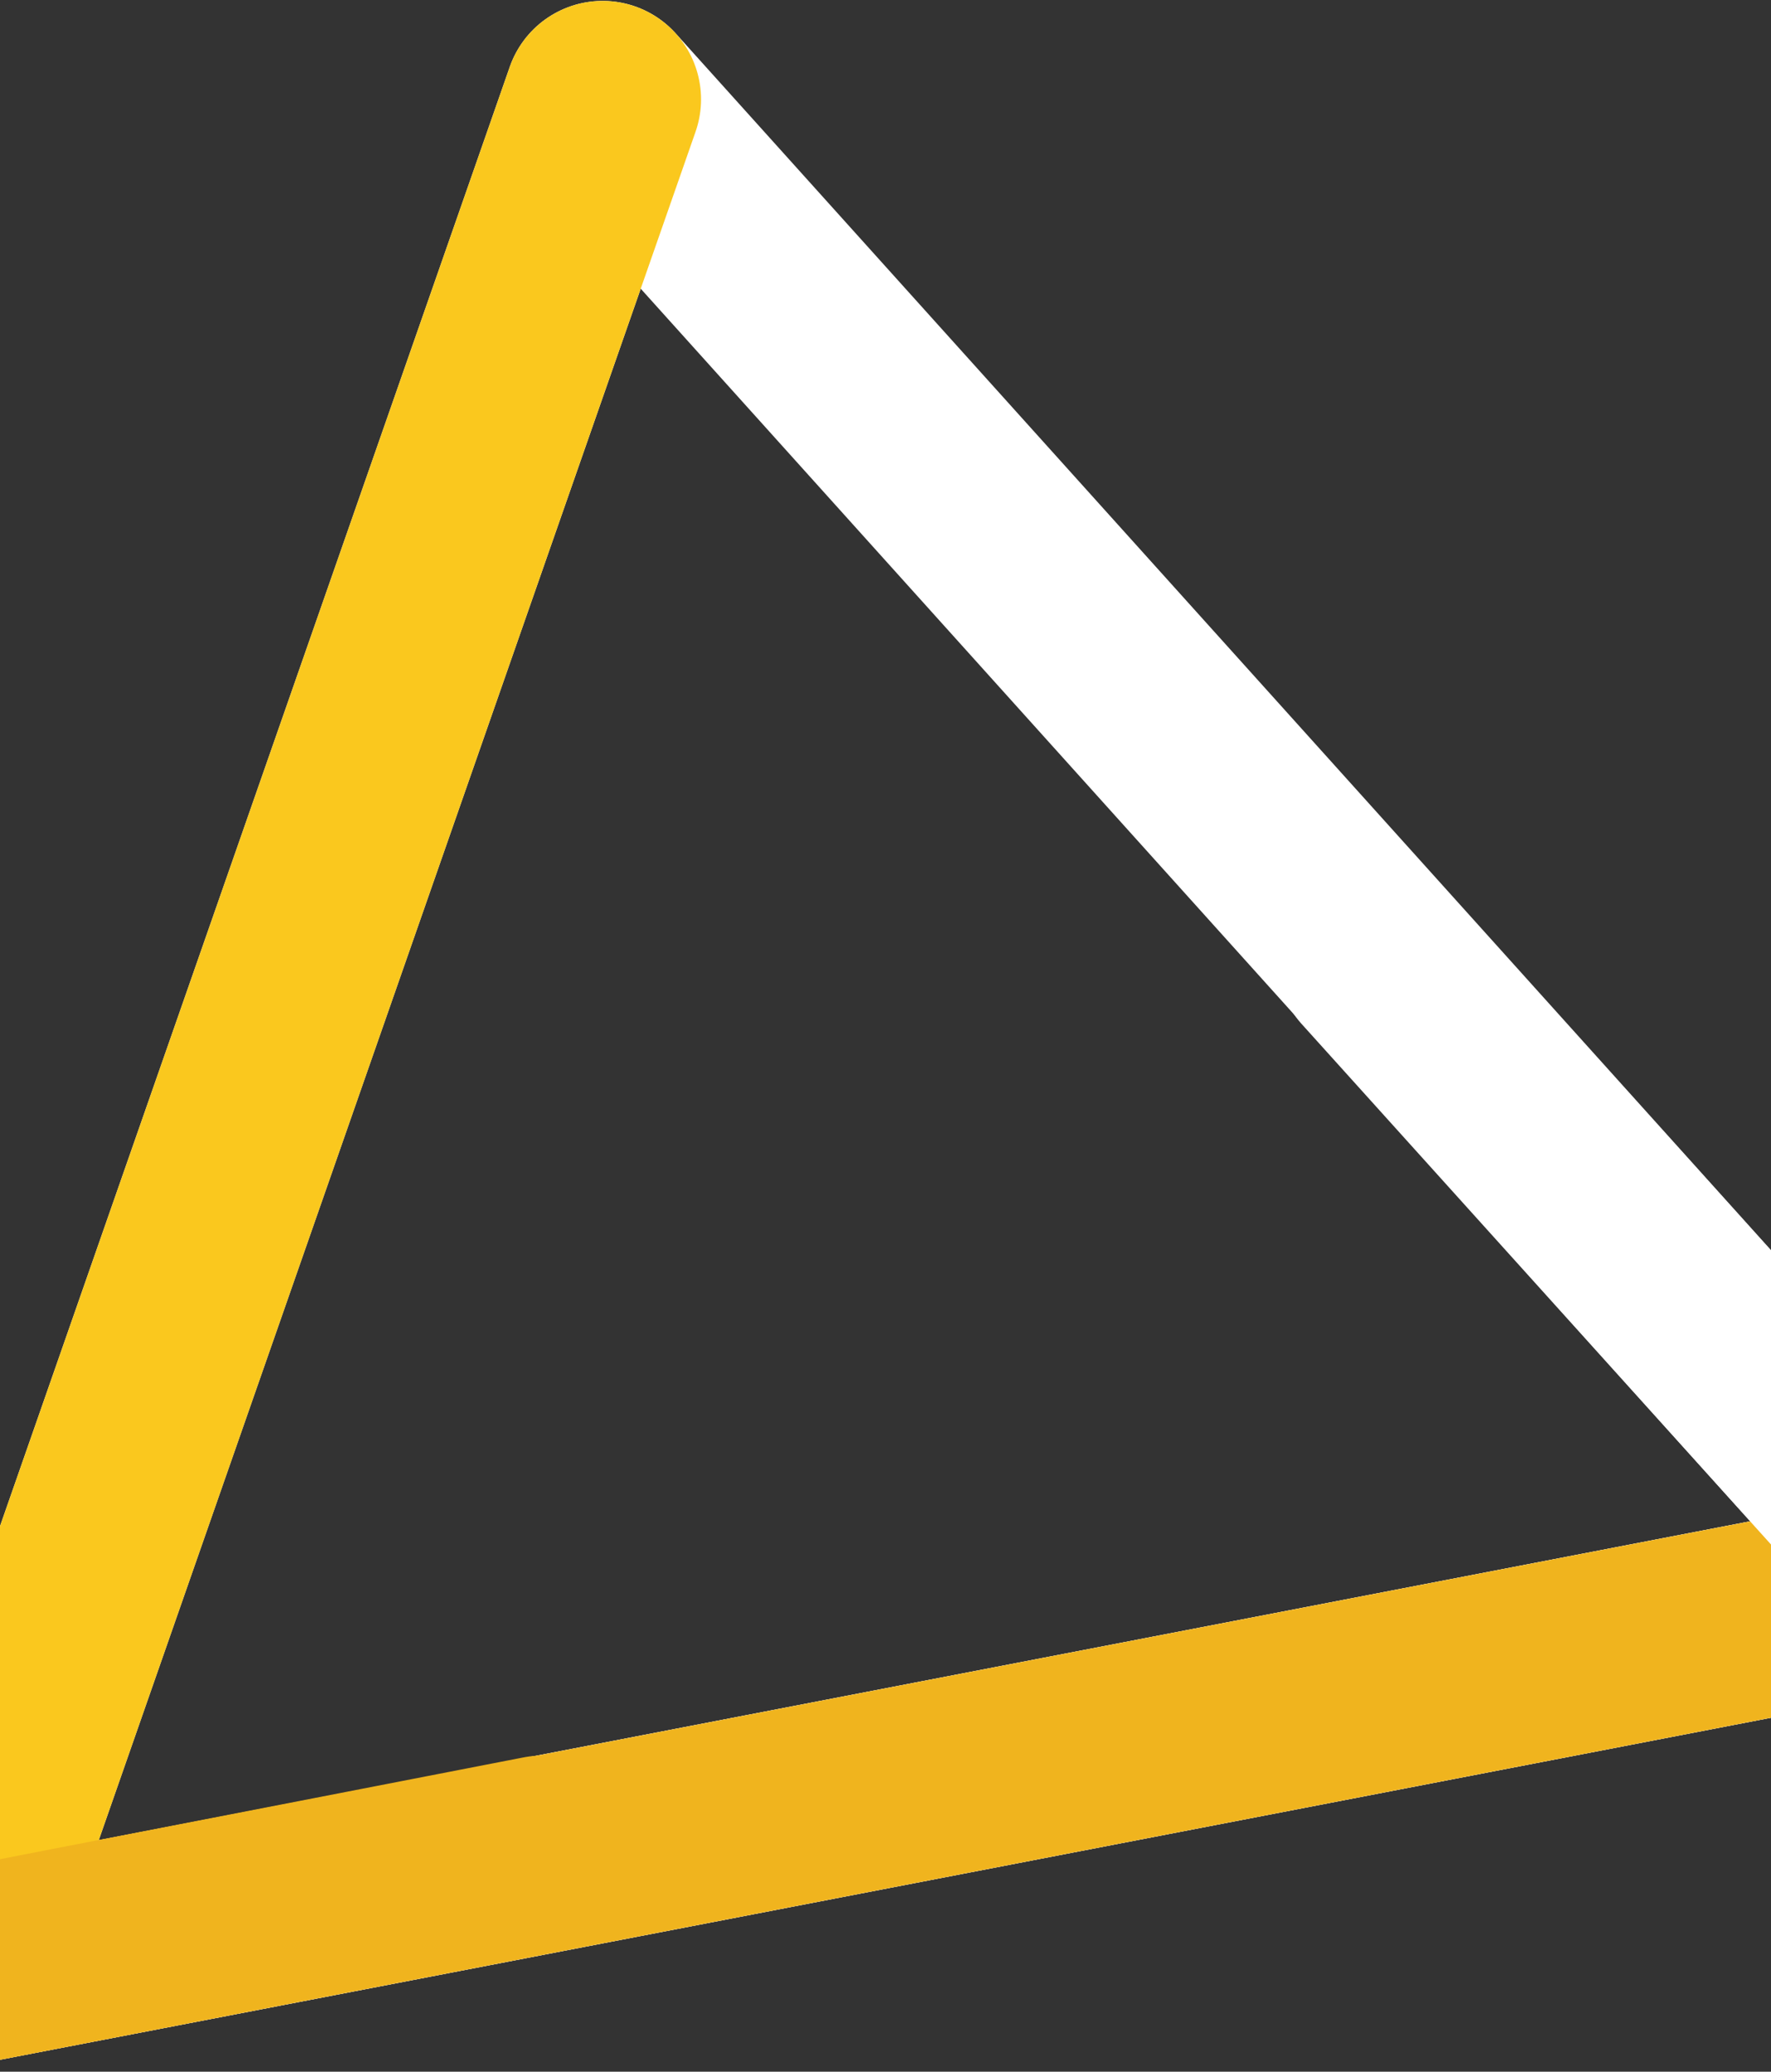 <svg width="360" height="421" viewBox="0 0 360 421" fill="none" xmlns="http://www.w3.org/2000/svg">
<rect x="0" y="0" width="360" height="421" fill="#333333" stroke="none"/>
<path d="M-10.277 400.185L394.342 322.07" stroke="#F5F5F5" stroke-width="40" stroke-linecap="round" stroke-linejoin="round"/>
<path d="M394.342 322.07L122.504 20.185L-10.277 400.185L394.342 322.07Z" stroke="white" stroke-width="40" stroke-linecap="round" stroke-linejoin="round"/>
<path d="M-10.277 400.185L394.342 322.07" stroke="#F0B41E" stroke-width="40" stroke-linecap="round" stroke-linejoin="round"/>
<path d="M122.504 20.185L-10.277 400.185" stroke="#FAC81E" stroke-width="40" stroke-linecap="round" stroke-linejoin="round"/>
<path d="M394.341 322.07L279.449 194.698" stroke="white" stroke-width="40" stroke-linecap="round" stroke-linejoin="round"/>
<path d="M-10.277 400.185L110.264 376.753" stroke="#F0B41E" stroke-width="40" stroke-linecap="round" stroke-linejoin="round"/>
</svg>
